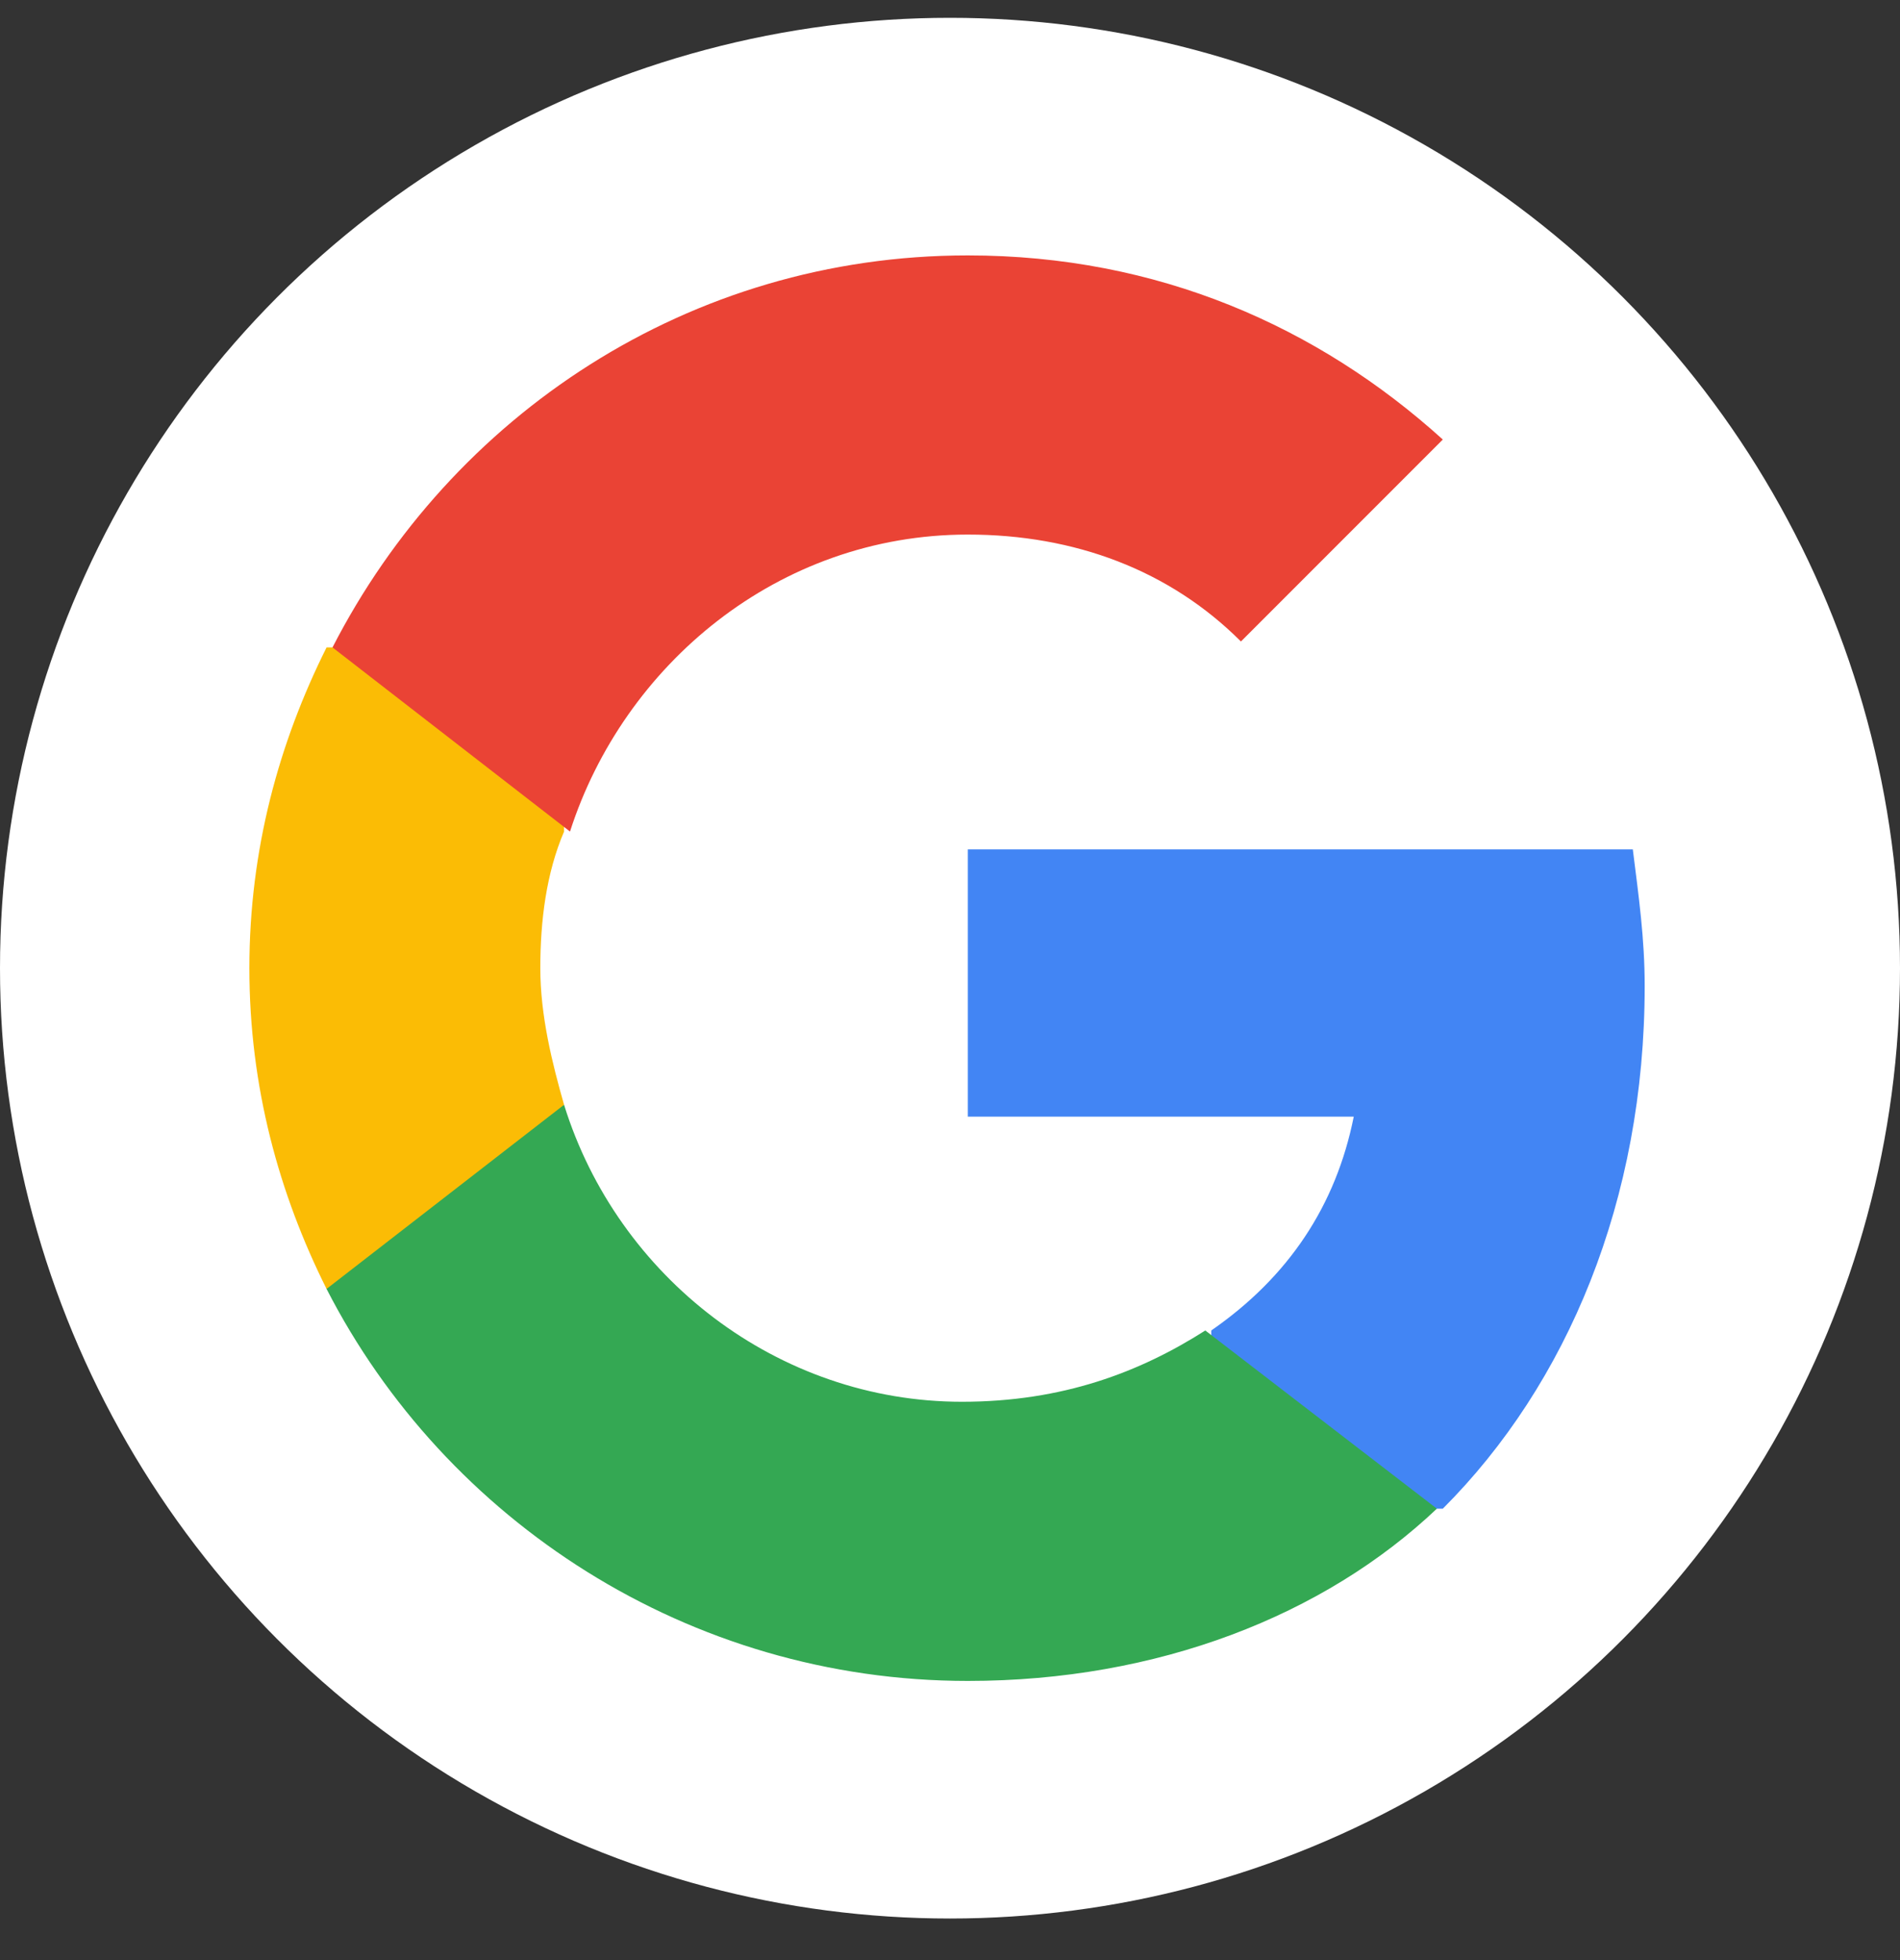 <?xml version="1.0" encoding="utf-8"?>
<!-- Generator: Adobe Illustrator 26.0.1, SVG Export Plug-In . SVG Version: 6.00 Build 0)  -->
<svg version="1.1" id="Layer_1" xmlns="http://www.w3.org/2000/svg" xmlns:xlink="http://www.w3.org/1999/xlink" x="0px" y="0px"
	 viewBox="0 0 32 33" style="enable-background:new 0 0 32 33;" xml:space="preserve">
<rect x="0" y="0" width="32" height="33" fill="#333333" stroke="none"/>
<style type="text/css">
	.st0{fill:#FFFFFF;}
	.st1{clip-path:url(#SVGID_00000103236941788261991850000004893004812150091668_);}
	.st2{fill:#4285F4;}
	.st3{fill:#34A853;}
	.st4{fill:#FBBC05;}
	.st5{fill:#EA4335;}
</style>
<circle class="st0" cx="16" cy="16.3" r="16"/>
<g>
	<defs>
		<rect id="SVGID_1_" x="4" y="4.3" width="24" height="24"/>
	</defs>
	<clipPath id="SVGID_00000172429643099282587700000015356900506367487384_">
		<use xlink:href="#SVGID_1_"  style="overflow:visible;"/>
	</clipPath>
	<g style="clip-path:url(#SVGID_00000172429643099282587700000015356900506367487384_);">
		<path class="st2" d="M27.7,16.6c0-0.8-0.1-1.5-0.2-2.3H16.3v4.5h6.5c-0.3,1.5-1.1,2.7-2.4,3.6v3h3.9
			C26.4,23.3,27.7,20.2,27.7,16.6z"/>
		<path class="st3" d="M16.3,28.3c3.2,0,6-1.1,7.9-2.9l-3.9-3c-1.1,0.7-2.4,1.2-4.1,1.2c-3.1,0-5.8-2.1-6.7-5h-4v3.1
			C7.5,25.6,11.6,28.3,16.3,28.3z"/>
		<path class="st4" d="M9.5,18.6c-0.2-0.7-0.4-1.5-0.4-2.3c0-0.8,0.1-1.6,0.4-2.3v-3.1h-4c-0.8,1.6-1.3,3.4-1.3,5.4s0.5,3.8,1.3,5.4
			L9.5,18.6z"/>
		<path class="st5" d="M16.3,9c1.8,0,3.4,0.6,4.6,1.8l3.4-3.4c-2.1-1.9-4.8-3.1-8-3.1c-4.7,0-8.7,2.7-10.7,6.6l4,3.1
			C10.5,11.2,13.1,9,16.3,9z"/>
	</g>
</g>
</svg>
